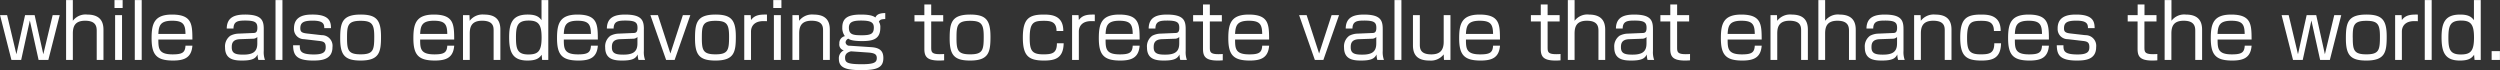 <svg xmlns="http://www.w3.org/2000/svg" width="592.156" height="16.62" viewBox="0 0 592.156 16.62">
  <rect x="0" y="0" width="592.156" height="16.62" fill="#333333" stroke="none"/>
  <defs>
    <style>
      .cls-1 {
        fill: #fff;
        fill-rule: evenodd;
      }
    </style>
  </defs>
  <path id="read_pc15.svg" class="cls-1" d="M149.548,1593.08h2.305l2.7-10.61h-1.674l-2.215,9.26-2.052-9.26h-2.269l-2.053,9.26-2.2-9.26h-1.675l2.7,10.61h2.305l2.052-9.35Zm6.513-14.19v14.19h1.6v-6.23c0-1.68.468-3.06,2.917-3.06,2.592,0,2.736,1.44,2.736,2.41v6.88h1.6v-7.11c0-1.39-.324-3.64-3.835-3.64a3.756,3.756,0,0,0-3.421,1.48v-4.92h-1.6Zm11.61,3.58v10.61h1.639v-10.61h-1.639Zm-0.144-3.58v1.89h1.927v-1.89h-1.927Zm4.806,0v14.19h1.638v-14.19h-1.638Zm13.646,9.36c-0.018-3.56-.054-5.92-4.825-5.92-4.213,0-4.843,2.16-4.843,5.6,0,3.96,1.188,5.29,5.095,5.29,2.719,0,4.357-.72,4.573-3.53h-1.638c-0.09,1.62-.72,2.07-3.061,2.07-3.259,0-3.367-1.33-3.367-3.51h8.066Zm-8.066-1.33c0.108-1.96.432-3.13,3.277-3.13,2.7,0,3.115.97,3.151,3.13h-6.428Zm24.968-1.17c0-2.11-.576-3.42-4.447-3.42-2.359,0-4.286.58-4.322,3.31h1.6c0.018-1.74,1.116-1.89,2.791-1.89,2.394,0,2.863.47,2.863,1.73,0,1.19-.523,1.21-1.081,1.22l-3.565.15a4.521,4.521,0,0,0-1.764.5,3.1,3.1,0,0,0-1.243,2.78c0,2.89,2.251,3.09,4.033,3.09,2.593,0,3.205-.56,3.674-1.44a4.427,4.427,0,0,0,.18,1.3h1.566a5.439,5.439,0,0,1-.288-2.14v-5.19Zm-1.53,3.46c0,2-1.153,2.61-3.349,2.61-1.711,0-2.7-.25-2.7-1.71,0-.72.036-1.88,1.944-1.95l3.115-.11a1.385,1.385,0,0,0,.991-0.41v1.57Zm4.317-10.32v14.19h1.639v-14.19h-1.639Zm13.143,6.66c-0.036-1.33-.162-3.22-4.322-3.22-1.278,0-4.447,0-4.447,3.26a2.384,2.384,0,0,0,2.4,2.57l3.439,0.4c1.152,0.12,1.674.3,1.674,1.48,0,0.99-.342,1.74-2.773,1.74-3.349,0-3.349-.93-3.367-2.18h-1.584c0.036,2.22.666,3.62,4.717,3.62,1.783,0,4.61-.09,4.61-3.18a2.517,2.517,0,0,0-2.557-2.83l-3.511-.4c-1.206-.14-1.549-0.41-1.549-1.22,0-1.39.793-1.82,2.935-1.82,2.521,0,2.737.81,2.737,1.78h1.6Zm7.018-3.22c-4.447,0-4.843,2-4.843,5.69,0,3.92,1.1,5.2,4.843,5.2,4.429,0,4.826-1.98,4.826-5.65C230.655,1583.59,229.556,1582.33,225.829,1582.33Zm-3.223,5.45c0-2.86.18-3.97,3.223-3.97,2.683,0,3.223.79,3.223,3.72,0,3.21-.216,4.22-3.223,4.22C222.84,1591.75,222.606,1590.72,222.606,1587.78Zm25.382,0.47c-0.018-3.56-.054-5.92-4.825-5.92-4.213,0-4.844,2.16-4.844,5.6,0,3.96,1.189,5.29,5.1,5.29,2.719,0,4.357-.72,4.573-3.53H246.35c-0.09,1.62-.72,2.07-3.061,2.07-3.259,0-3.367-1.33-3.367-3.51h8.066Zm-8.066-1.33c0.108-1.96.432-3.13,3.277-3.13,2.7,0,3.115.97,3.151,3.13h-6.428Zm10.151-4.45v10.61h1.6v-6.21c0-1.3.2-3.08,2.917-3.08s2.736,1.49,2.736,2.37v6.92h1.6v-7.19c0-2.35-1.188-3.56-3.871-3.56a3.816,3.816,0,0,0-3.4,1.48l-0.054-1.34h-1.531Zm18.6-3.58v4.77c-0.648-.92-1.53-1.33-3.277-1.33-3.493,0-4.393,1.85-4.393,5.38,0,3.5.792,5.51,4.339,5.51,2.017,0,2.773-.52,3.367-1.37l0.108,1.23h1.459v-14.19h-1.6Zm-3.007,4.86c2.359,0,3.025,1.05,3.025,4.03,0,3.26-.846,4-3.151,4-2.611,0-2.917-1.35-2.917-4C262.619,1584.96,263.016,1583.75,265.662,1583.75Zm16.346,4.5c-0.018-3.56-.054-5.92-4.826-5.92-4.213,0-4.843,2.16-4.843,5.6,0,3.96,1.188,5.29,5.1,5.29,2.719,0,4.358-.72,4.574-3.53h-1.639c-0.09,1.62-.72,2.07-3.061,2.07-3.259,0-3.367-1.33-3.367-3.51h8.067Zm-8.067-1.33c0.108-1.96.432-3.13,3.277-3.13,2.7,0,3.115.97,3.151,3.13h-6.428Zm18.974-1.17c0-2.11-.576-3.42-4.447-3.42-2.359,0-4.285.58-4.321,3.31h1.6c0.018-1.74,1.117-1.89,2.791-1.89,2.395,0,2.863.47,2.863,1.73,0,1.19-.522,1.21-1.08,1.22l-3.565.15a4.521,4.521,0,0,0-1.765.5,3.1,3.1,0,0,0-1.242,2.78c0,2.89,2.25,3.09,4.033,3.09,2.593,0,3.2-.56,3.673-1.44a4.427,4.427,0,0,0,.18,1.3H293.2a5.439,5.439,0,0,1-.288-2.14v-5.19Zm-1.53,3.46c0,2-1.152,2.61-3.349,2.61-1.711,0-2.7-.25-2.7-1.71,0-.72.036-1.88,1.945-1.95l3.115-.11a1.381,1.381,0,0,0,.99-0.41v1.57Zm12.528-6.74h-1.764l-2.953,9.08-2.953-9.08H294.46l3.727,10.61H300.2Zm5.957-.14c-4.447,0-4.844,2-4.844,5.69,0,3.92,1.1,5.2,4.844,5.2,4.429,0,4.825-1.98,4.825-5.65C314.7,1583.59,313.6,1582.33,309.87,1582.33Zm-3.223,5.45c0-2.86.18-3.97,3.223-3.97,2.683,0,3.223.79,3.223,3.72,0,3.21-.216,4.22-3.223,4.22C306.881,1591.75,306.647,1590.72,306.647,1587.78Zm10.043-5.31v10.61h1.6v-6.72c0-1.2.72-2.48,2.935-2.48,0.234,0,.432,0,0.846.02v-1.57c-1.621-.02-2.881.05-3.781,1.3l-0.072-1.16H316.69Zm7.02,0v10.61h1.639v-10.61H323.71Zm-0.144-3.58v1.89h1.927v-1.89h-1.927Zm4.536,3.58v10.61h1.6v-6.21c0-1.3.2-3.08,2.916-3.08s2.737,1.49,2.737,2.37v6.92h1.6v-7.19c0-2.35-1.189-3.56-3.871-3.56a3.816,3.816,0,0,0-3.4,1.48l-0.055-1.34H328.1Zm21.981-.5c-1.783.02-2.107,0.61-2.341,1.06-0.7-.61-2.214-0.7-3.4-0.7-2.791,0-4.429.63-4.429,3.04a3.21,3.21,0,0,0,.612,2.07,1.672,1.672,0,0,0-1.314,1.75,1.425,1.425,0,0,0,1.062,1.62,2.039,2.039,0,0,0-1.17,2.05c0,2.16,1.872,2.63,5.347,2.63,3.691,0,5.186-.61,5.186-2.86,0-1.46-.594-2.43-2.863-2.58l-5.077-.34a0.888,0.888,0,0,1-1.009-.81,1.061,1.061,0,0,1,.648-0.86c0.252,0.18.829,0.57,3.259,0.57,2.557,0,4.322-.43,4.322-3.18a2.272,2.272,0,0,0-.342-1.41c0.27-.48.522-0.59,1.512-0.63v-1.42Zm-5.672,1.78c2.233,0,2.971.43,2.971,1.64,0,1.51-.7,1.84-2.9,1.84-2.052,0-3.007-.18-3.007-1.79C341.476,1584.04,342.521,1583.75,344.411,1583.75Zm1.333,7.55c1.71,0.1,2.34.36,2.34,1.33,0,0.99-.558,1.46-3.511,1.46-3.529,0-4-.42-4-1.53a1.353,1.353,0,0,1,.432-1.08,2.293,2.293,0,0,1,.991-0.44Zm13.606-8.83h-2.341v1.5h2.341v6.46c0,1.75.5,2.79,3.493,2.79,0.576,0,.918-0.03,1.189-0.05v-1.5c-0.271.02-.5,0.04-1.045,0.04-2.016,0-2.016-.61-2.016-1.73v-6.01h2.844v-1.5h-2.844v-2.54H359.35v2.54Zm10.837-.14c-4.448,0-4.844,2-4.844,5.69,0,3.92,1.1,5.2,4.844,5.2,4.429,0,4.825-1.98,4.825-5.65C375.012,1583.59,373.914,1582.33,370.187,1582.33Zm-3.223,5.45c0-2.86.18-3.97,3.223-3.97,2.682,0,3.223.79,3.223,3.72,0,3.21-.216,4.22-3.223,4.22C367.2,1591.75,366.964,1590.72,366.964,1587.78Zm25.292-1.56c0.036-3.89-3.133-3.89-4.7-3.89-3.493,0-4.879,1.06-4.879,5.44,0,4.34,1.332,5.45,5.023,5.45,2.611,0,4.574-.54,4.646-4.09h-1.6c0,2.36-1.134,2.62-3.223,2.62-2.7,0-3.223-.9-3.223-3.91,0-3.67.955-4.03,3.367-4.03,1.567,0,2.989.19,2.989,2.41h1.6Zm2.085-3.75v10.61h1.6v-6.72c0-1.2.721-2.48,2.935-2.48,0.234,0,.432,0,0.846.02v-1.57c-1.62-.02-2.88.05-3.781,1.3l-0.072-1.16h-1.53Zm16,5.78c-0.018-3.56-.054-5.92-4.826-5.92-4.213,0-4.843,2.16-4.843,5.6,0,3.96,1.188,5.29,5.095,5.29,2.719,0,4.357-.72,4.574-3.53h-1.639c-0.09,1.62-.72,2.07-3.061,2.07-3.259,0-3.367-1.33-3.367-3.51h8.067Zm-8.067-1.33c0.108-1.96.432-3.13,3.277-3.13,2.7,0,3.115.97,3.151,3.13h-6.428Zm18.974-1.17c0-2.11-.576-3.42-4.447-3.42-2.359,0-4.285.58-4.321,3.31h1.6c0.018-1.74,1.116-1.89,2.791-1.89,2.4,0,2.863.47,2.863,1.73,0,1.19-.522,1.21-1.081,1.22l-3.565.15a4.521,4.521,0,0,0-1.764.5,3.1,3.1,0,0,0-1.243,2.78c0,2.89,2.251,3.09,4.034,3.09,2.592,0,3.2-.56,3.673-1.44a4.427,4.427,0,0,0,.18,1.3h1.566a5.439,5.439,0,0,1-.288-2.14v-5.19Zm-1.53,3.46c0,2-1.153,2.61-3.349,2.61-1.711,0-2.7-.25-2.7-1.71,0-.72.036-1.88,1.945-1.95l3.114-.11a1.381,1.381,0,0,0,.991-0.41v1.57Zm5.632-6.74h-2.341v1.5h2.341v6.46c0,1.75.5,2.79,3.493,2.79,0.576,0,.918-0.03,1.188-0.05v-1.5c-0.27.02-.5,0.04-1.044,0.04-2.017,0-2.017-.61-2.017-1.73v-6.01h2.845v-1.5h-2.845v-2.54h-1.62v2.54Zm15.662,5.78c-0.018-3.56-.054-5.92-4.826-5.92-4.213,0-4.843,2.16-4.843,5.6,0,3.96,1.188,5.29,5.1,5.29,2.718,0,4.357-.72,4.573-3.53h-1.639c-0.09,1.62-.72,2.07-3.06,2.07-3.259,0-3.367-1.33-3.367-3.51h8.066Zm-8.066-1.33c0.108-1.96.432-3.13,3.276-3.13,2.7,0,3.115.97,3.151,3.13h-6.427Zm24.625-4.45h-1.764l-2.953,9.08-2.953-9.08h-1.782l3.727,10.61h2.016Zm10.35,3.28c0-2.11-.576-3.42-4.447-3.42-2.359,0-4.285.58-4.321,3.31h1.6c0.018-1.74,1.117-1.89,2.791-1.89,2.4,0,2.863.47,2.863,1.73,0,1.19-.522,1.21-1.08,1.22l-3.565.15a4.521,4.521,0,0,0-1.765.5,3.1,3.1,0,0,0-1.242,2.78c0,2.89,2.25,3.09,4.033,3.09,2.593,0,3.2-.56,3.673-1.44a4.427,4.427,0,0,0,.18,1.3h1.566a5.439,5.439,0,0,1-.288-2.14v-5.19Zm-1.53,3.46c0,2-1.152,2.61-3.349,2.61-1.711,0-2.7-.25-2.7-1.71,0-.72.036-1.88,1.945-1.95l3.115-.11a1.381,1.381,0,0,0,.99-0.41v1.57Zm4.318-10.32v14.19h1.638v-14.19h-1.638Zm4.373,3.58v7.17c0,2.43,1.261,3.58,3.89,3.58a3.817,3.817,0,0,0,3.385-1.46l0.072,1.32h1.53v-10.61h-1.6v6.29c0,2.16-1.009,3-2.935,3-2.719,0-2.719-1.51-2.719-2.41v-6.88h-1.621Zm20.613,5.78c-0.018-3.56-.054-5.92-4.825-5.92-4.214,0-4.844,2.16-4.844,5.6,0,3.96,1.188,5.29,5.1,5.29,2.718,0,4.357-.72,4.573-3.53h-1.638c-0.091,1.62-.721,2.07-3.061,2.07-3.259,0-3.367-1.33-3.367-3.51H495.7Zm-8.066-1.33c0.108-1.96.432-3.13,3.277-3.13,2.7,0,3.114.97,3.151,3.13h-6.428Zm17.729-4.45h-2.34v1.5h2.34v6.46c0,1.75.5,2.79,3.493,2.79,0.577,0,.919-0.03,1.189-0.05v-1.5c-0.27.02-.5,0.04-1.045,0.04-2.016,0-2.016-.61-2.016-1.73v-6.01h2.845v-1.5h-2.845v-2.54h-1.621v2.54Zm6.408-3.58v14.19h1.6v-6.23c0-1.68.468-3.06,2.917-3.06,2.593,0,2.737,1.44,2.737,2.41v6.88h1.6v-7.11c0-1.39-.324-3.64-3.835-3.64a3.756,3.756,0,0,0-3.421,1.48v-4.92h-1.6Zm20.162,6.86c0-2.11-.576-3.42-4.447-3.42-2.359,0-4.286.58-4.322,3.31h1.6c0.018-1.74,1.116-1.89,2.791-1.89,2.394,0,2.863.47,2.863,1.73,0,1.19-.523,1.21-1.081,1.22l-3.565.15a4.521,4.521,0,0,0-1.764.5,3.1,3.1,0,0,0-1.243,2.78c0,2.89,2.251,3.09,4.034,3.09,2.592,0,3.2-.56,3.673-1.44a4.427,4.427,0,0,0,.18,1.3h1.566a5.439,5.439,0,0,1-.288-2.14v-5.19Zm-1.53,3.46c0,2-1.153,2.61-3.349,2.61-1.711,0-2.7-.25-2.7-1.71,0-.72.036-1.88,1.944-1.95l3.115-.11a1.383,1.383,0,0,0,.991-0.41v1.57Zm5.632-6.74h-2.341v1.5h2.341v6.46c0,1.75.5,2.79,3.493,2.79,0.576,0,.918-0.03,1.188-0.05v-1.5c-0.27.02-.5,0.04-1.044,0.04-2.017,0-2.017-.61-2.017-1.73v-6.01H540.5v-1.5h-2.845v-2.54h-1.62v2.54Zm21.656,5.78c-0.018-3.56-.054-5.92-4.826-5.92-4.213,0-4.843,2.16-4.843,5.6,0,3.96,1.188,5.29,5.095,5.29,2.719,0,4.358-.72,4.574-3.53h-1.639c-0.09,1.62-.72,2.07-3.061,2.07-3.259,0-3.367-1.33-3.367-3.51h8.067Zm-8.067-1.33c0.108-1.96.432-3.13,3.277-3.13,2.7,0,3.115.97,3.151,3.13h-6.428Zm10.152-4.45v10.61h1.6v-6.21c0-1.3.2-3.08,2.917-3.08s2.737,1.49,2.737,2.37v6.92h1.6v-7.19c0-2.35-1.188-3.56-3.871-3.56a3.817,3.817,0,0,0-3.4,1.48l-0.054-1.34h-1.53Zm11.339-3.58v14.19h1.6v-6.23c0-1.68.468-3.06,2.917-3.06,2.593,0,2.737,1.44,2.737,2.41v6.88h1.6v-7.11c0-1.39-.324-3.64-3.835-3.64a3.756,3.756,0,0,0-3.421,1.48v-4.92h-1.6Zm20.163,6.86c0-2.11-.576-3.42-4.447-3.42-2.359,0-4.286.58-4.322,3.31h1.6c0.018-1.74,1.116-1.89,2.791-1.89,2.394,0,2.862.47,2.862,1.73,0,1.19-.522,1.21-1.08,1.22l-3.565.15a4.521,4.521,0,0,0-1.764.5,3.1,3.1,0,0,0-1.243,2.78c0,2.89,2.251,3.09,4.033,3.09,2.593,0,3.205-.56,3.673-1.44a4.4,4.4,0,0,0,.181,1.3h1.566a5.439,5.439,0,0,1-.288-2.14v-5.19Zm-1.531,3.46c0,2-1.152,2.61-3.349,2.61-1.71,0-2.7-.25-2.7-1.71,0-.72.036-1.88,1.944-1.95l3.115-.11a1.381,1.381,0,0,0,.99-0.41v1.57Zm4.048-6.74v10.61h1.6v-6.21c0-1.3.2-3.08,2.916-3.08s2.737,1.49,2.737,2.37v6.92h1.6v-7.19c0-2.35-1.189-3.56-3.871-3.56a3.816,3.816,0,0,0-3.4,1.48l-0.054-1.34h-1.531Zm20.5,3.75c0.036-3.89-3.133-3.89-4.7-3.89-3.493,0-4.879,1.06-4.879,5.44,0,4.34,1.332,5.45,5.023,5.45,2.611,0,4.574-.54,4.646-4.09h-1.6c0,2.36-1.134,2.62-3.223,2.62-2.7,0-3.223-.9-3.223-3.91,0-3.67.955-4.03,3.367-4.03,1.567,0,2.989.19,2.989,2.41h1.6Zm11.429,2.03c-0.018-3.56-.054-5.92-4.825-5.92-4.213,0-4.843,2.16-4.843,5.6,0,3.96,1.188,5.29,5.095,5.29,2.719,0,4.357-.72,4.573-3.53h-1.638c-0.09,1.62-.72,2.07-3.061,2.07-3.259,0-3.367-1.33-3.367-3.51h8.066Zm-8.066-1.33c0.108-1.96.432-3.13,3.277-3.13,2.7,0,3.115.97,3.151,3.13h-6.428Zm18.9-1.37c-0.036-1.33-.162-3.22-4.321-3.22-1.279,0-4.447,0-4.447,3.26a2.383,2.383,0,0,0,2.394,2.57l3.439,0.4c1.153,0.12,1.675.3,1.675,1.48,0,0.99-.342,1.74-2.773,1.74-3.349,0-3.349-.93-3.367-2.18H627.58c0.037,2.22.667,3.62,4.718,3.62,1.782,0,4.609-.09,4.609-3.18a2.517,2.517,0,0,0-2.556-2.83l-3.512-.4c-1.206-.14-1.548-0.41-1.548-1.22,0-1.39.792-1.82,2.935-1.82,2.521,0,2.737.81,2.737,1.78h1.6Zm10.168-3.08h-2.341v1.5h2.341v6.46c0,1.75.5,2.79,3.493,2.79,0.576,0,.918-0.03,1.188-0.05v-1.5c-0.27.02-.5,0.04-1.044,0.04-2.017,0-2.017-.61-2.017-1.73v-6.01H651.2v-1.5h-2.845v-2.54h-1.62v2.54Zm6.407-3.58v14.19h1.6v-6.23c0-1.68.469-3.06,2.917-3.06,2.593,0,2.737,1.44,2.737,2.41v6.88H662v-7.11c0-1.39-.325-3.64-3.836-3.64a3.756,3.756,0,0,0-3.421,1.48v-4.92h-1.6Zm20.6,9.36c-0.018-3.56-.055-5.92-4.826-5.92-4.213,0-4.843,2.16-4.843,5.6,0,3.96,1.188,5.29,5.095,5.29,2.719,0,4.357-.72,4.574-3.53H672.1c-0.09,1.62-.72,2.07-3.061,2.07-3.259,0-3.367-1.33-3.367-3.51h8.067Zm-8.067-1.33c0.108-1.96.432-3.13,3.277-3.13,2.7,0,3.115.97,3.151,3.13h-6.428Zm24.3,6.16h2.3l2.7-10.61H693.3l-2.215,9.26-2.052-9.26h-2.269l-2.053,9.26-2.2-9.26h-1.675l2.7,10.61h2.3l2.052-9.35Zm10.943-10.75c-4.448,0-4.844,2-4.844,5.69,0,3.92,1.1,5.2,4.844,5.2,4.429,0,4.825-1.98,4.825-5.65C705.738,1583.59,704.64,1582.33,700.913,1582.33Zm-3.223,5.45c0-2.86.18-3.97,3.223-3.97,2.682,0,3.223.79,3.223,3.72,0,3.21-.217,4.22-3.223,4.22C697.924,1591.75,697.69,1590.72,697.69,1587.78Zm10.043-5.31v10.61h1.6v-6.72c0-1.2.72-2.48,2.934-2.48,0.235,0,.433,0,0.847.02v-1.57c-1.621-.02-2.881.05-3.781,1.3l-0.072-1.16h-1.531Zm7.02-3.58v14.19h1.639v-14.19h-1.639Zm11.648,0v4.77c-0.648-.92-1.531-1.33-3.277-1.33-3.493,0-4.393,1.85-4.393,5.38,0,3.5.792,5.51,4.339,5.51,2.017,0,2.773-.52,3.367-1.37l0.108,1.23H728v-14.19h-1.6Zm-3.007,4.86c2.359,0,3.025,1.05,3.025,4.03,0,3.26-.846,4-3.151,4-2.611,0-2.917-1.35-2.917-4C720.351,1584.96,720.747,1583.75,723.394,1583.75Zm7.2,7.24v2.09h1.962v-2.09h-1.962Z" transform="translate(-140.406 -1578.88)"/>
</svg>
